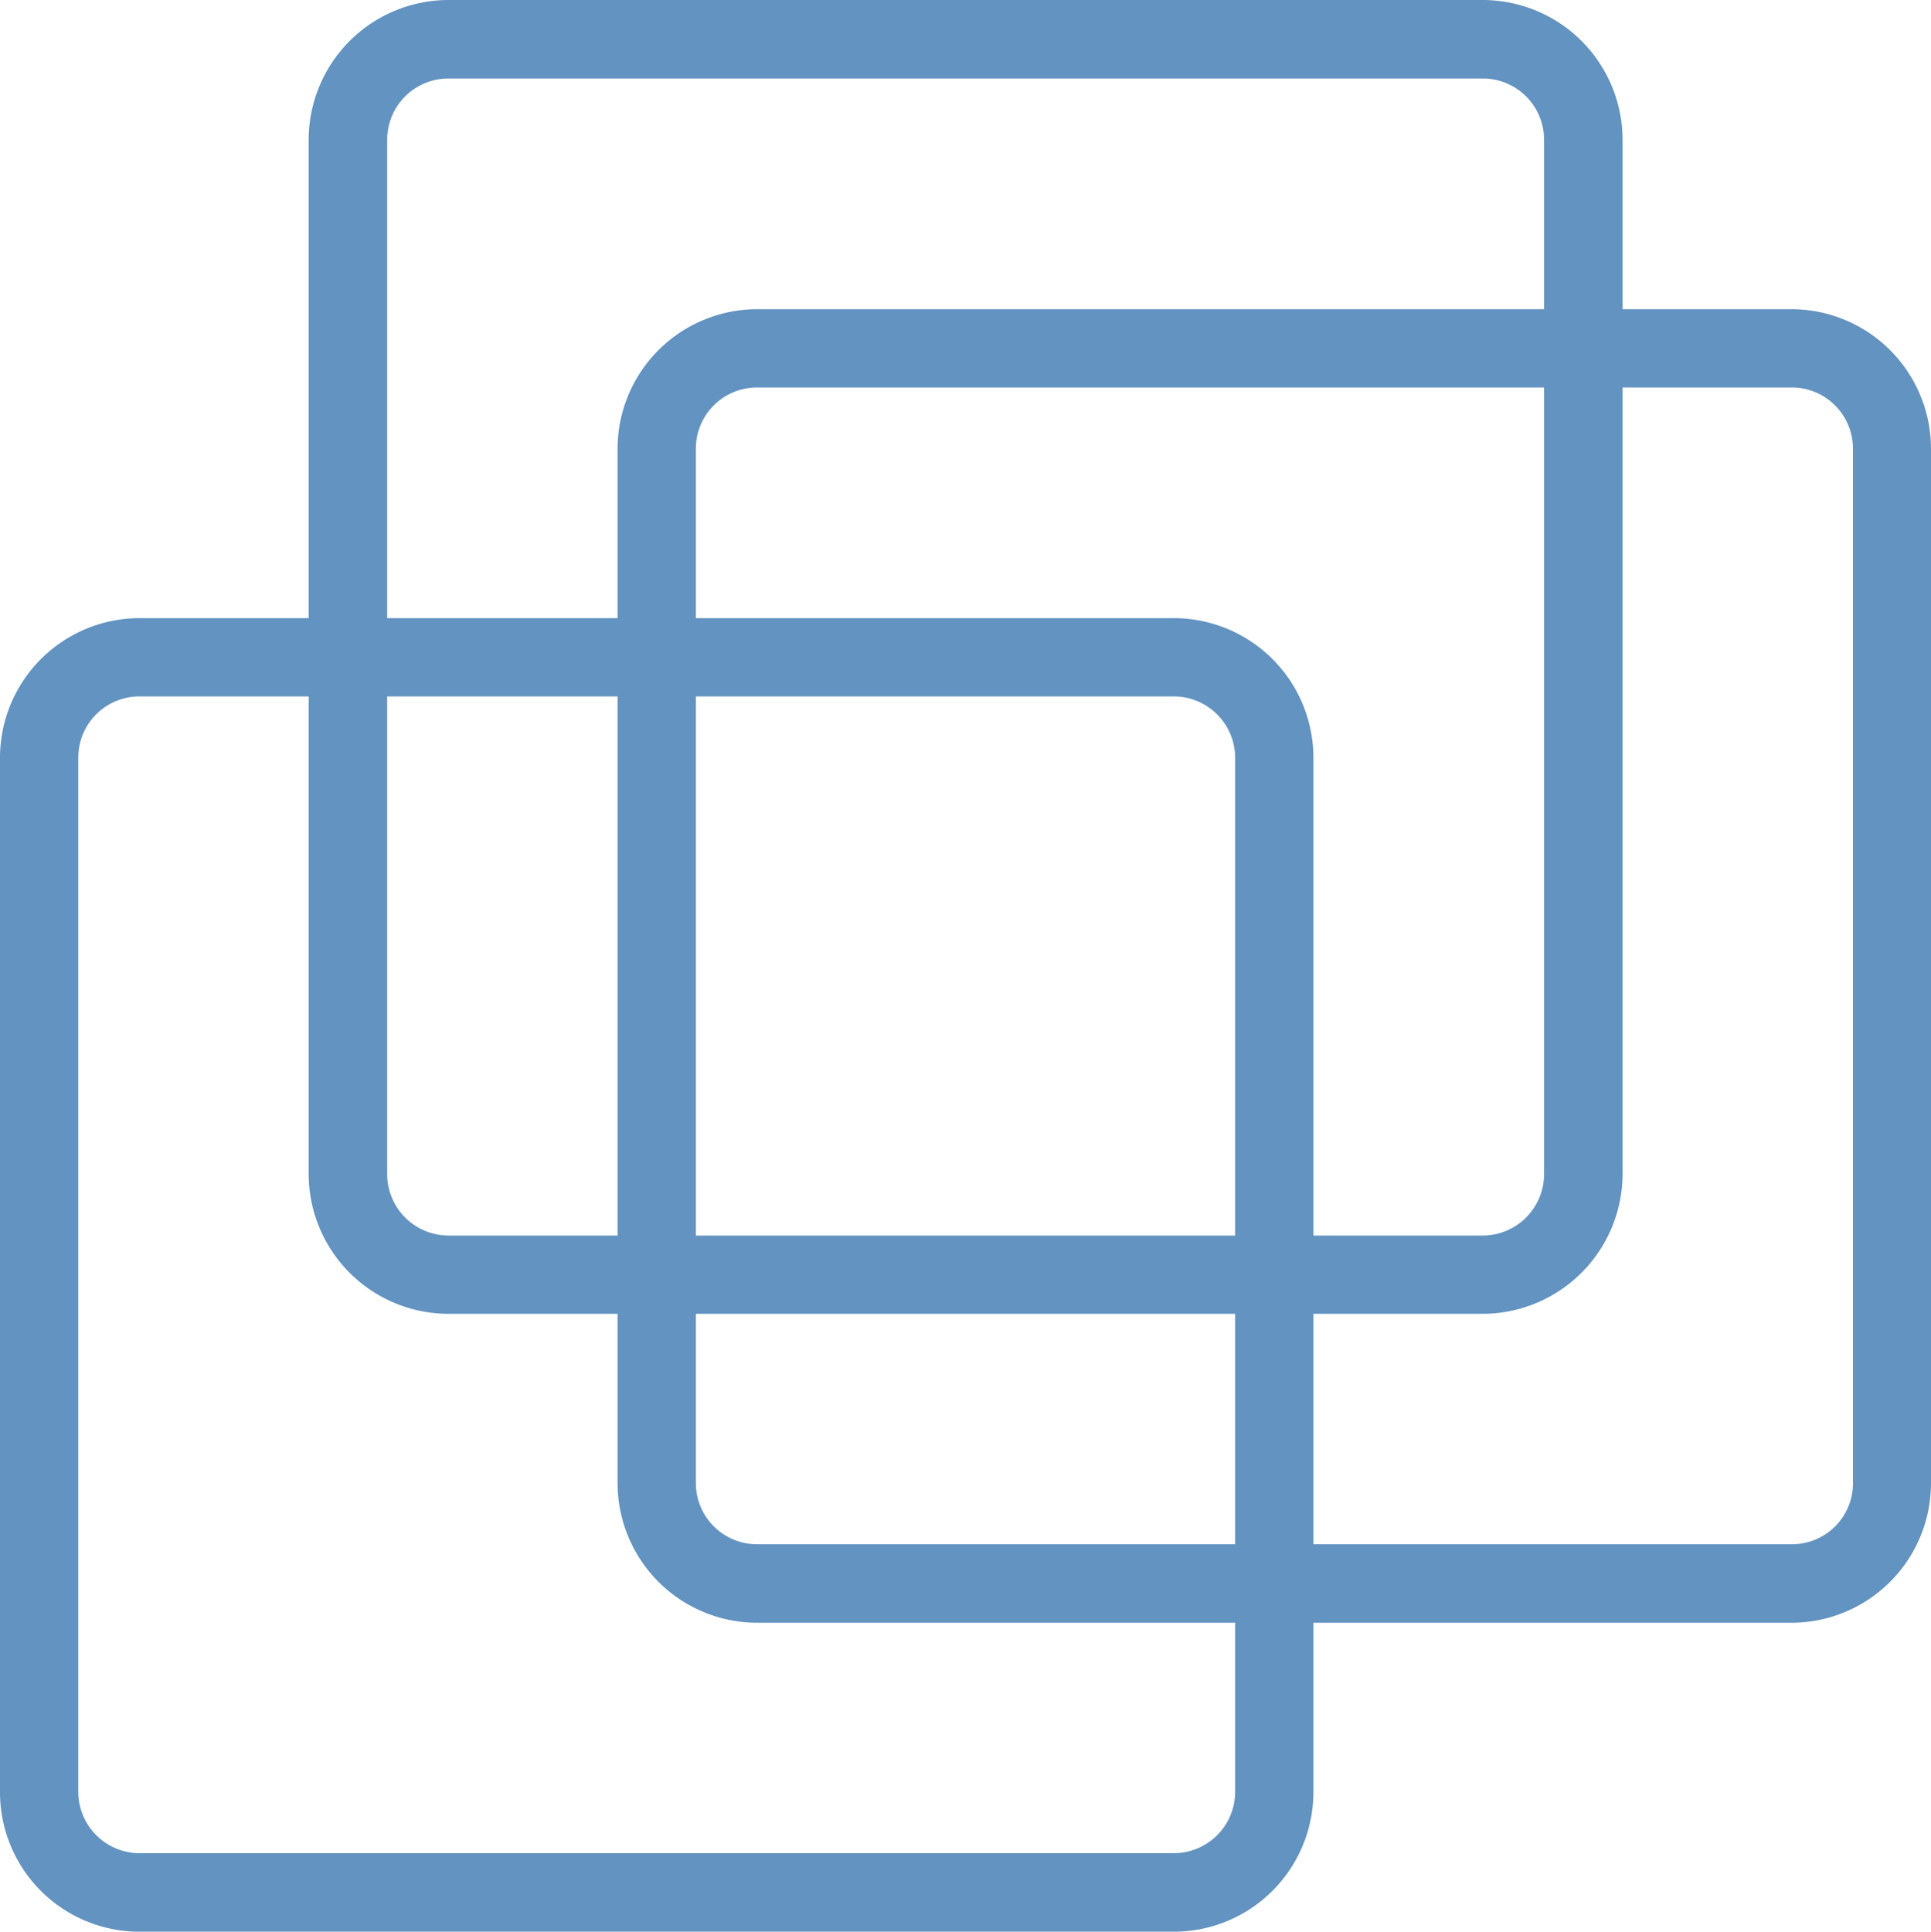 <svg xmlns="http://www.w3.org/2000/svg" viewBox="0 0 79.2 79.22"><defs><style>.cls-1{fill:#6293c1;fill-rule:evenodd;}</style></defs><title>VMWare</title><g id="Слой_2" data-name="Слой 2"><g id="Слой_1-2" data-name="Слой 1"><path class="cls-1" d="M18.39,0a5.74,5.74,0,0,0-5.73,5.73V48.14a5.74,5.74,0,0,0,5.73,5.74H60.81a5.75,5.75,0,0,0,5.74-5.74V5.73A5.74,5.74,0,0,0,60.81,0ZM15.88,48.14V5.73a2.51,2.51,0,0,1,2.51-2.51H60.81a2.51,2.51,0,0,1,2.52,2.51V48.14a2.52,2.52,0,0,1-2.52,2.53H18.39a2.52,2.52,0,0,1-2.51-2.53Z"/><path class="cls-1" d="M31.05,12.68a5.73,5.73,0,0,0-5.72,5.72V60.82a5.73,5.73,0,0,0,5.72,5.73H73.47a5.73,5.73,0,0,0,5.73-5.73V18.4a5.73,5.73,0,0,0-5.73-5.72ZM28.54,60.82V18.4a2.51,2.51,0,0,1,2.51-2.51H73.47A2.51,2.51,0,0,1,76,18.4V60.82a2.5,2.5,0,0,1-2.51,2.51H31.05a2.51,2.51,0,0,1-2.51-2.51Z"/><path class="cls-1" d="M5.73,25.35A5.73,5.73,0,0,0,0,31.07V73.49a5.72,5.72,0,0,0,5.73,5.73H48.14a5.73,5.73,0,0,0,5.73-5.73V31.07a5.73,5.73,0,0,0-5.73-5.72ZM3.21,73.49V31.07a2.51,2.51,0,0,1,2.52-2.51H48.14a2.52,2.52,0,0,1,2.52,2.51V73.49A2.52,2.52,0,0,1,48.14,76H5.73a2.52,2.52,0,0,1-2.52-2.52Z"/></g></g></svg>